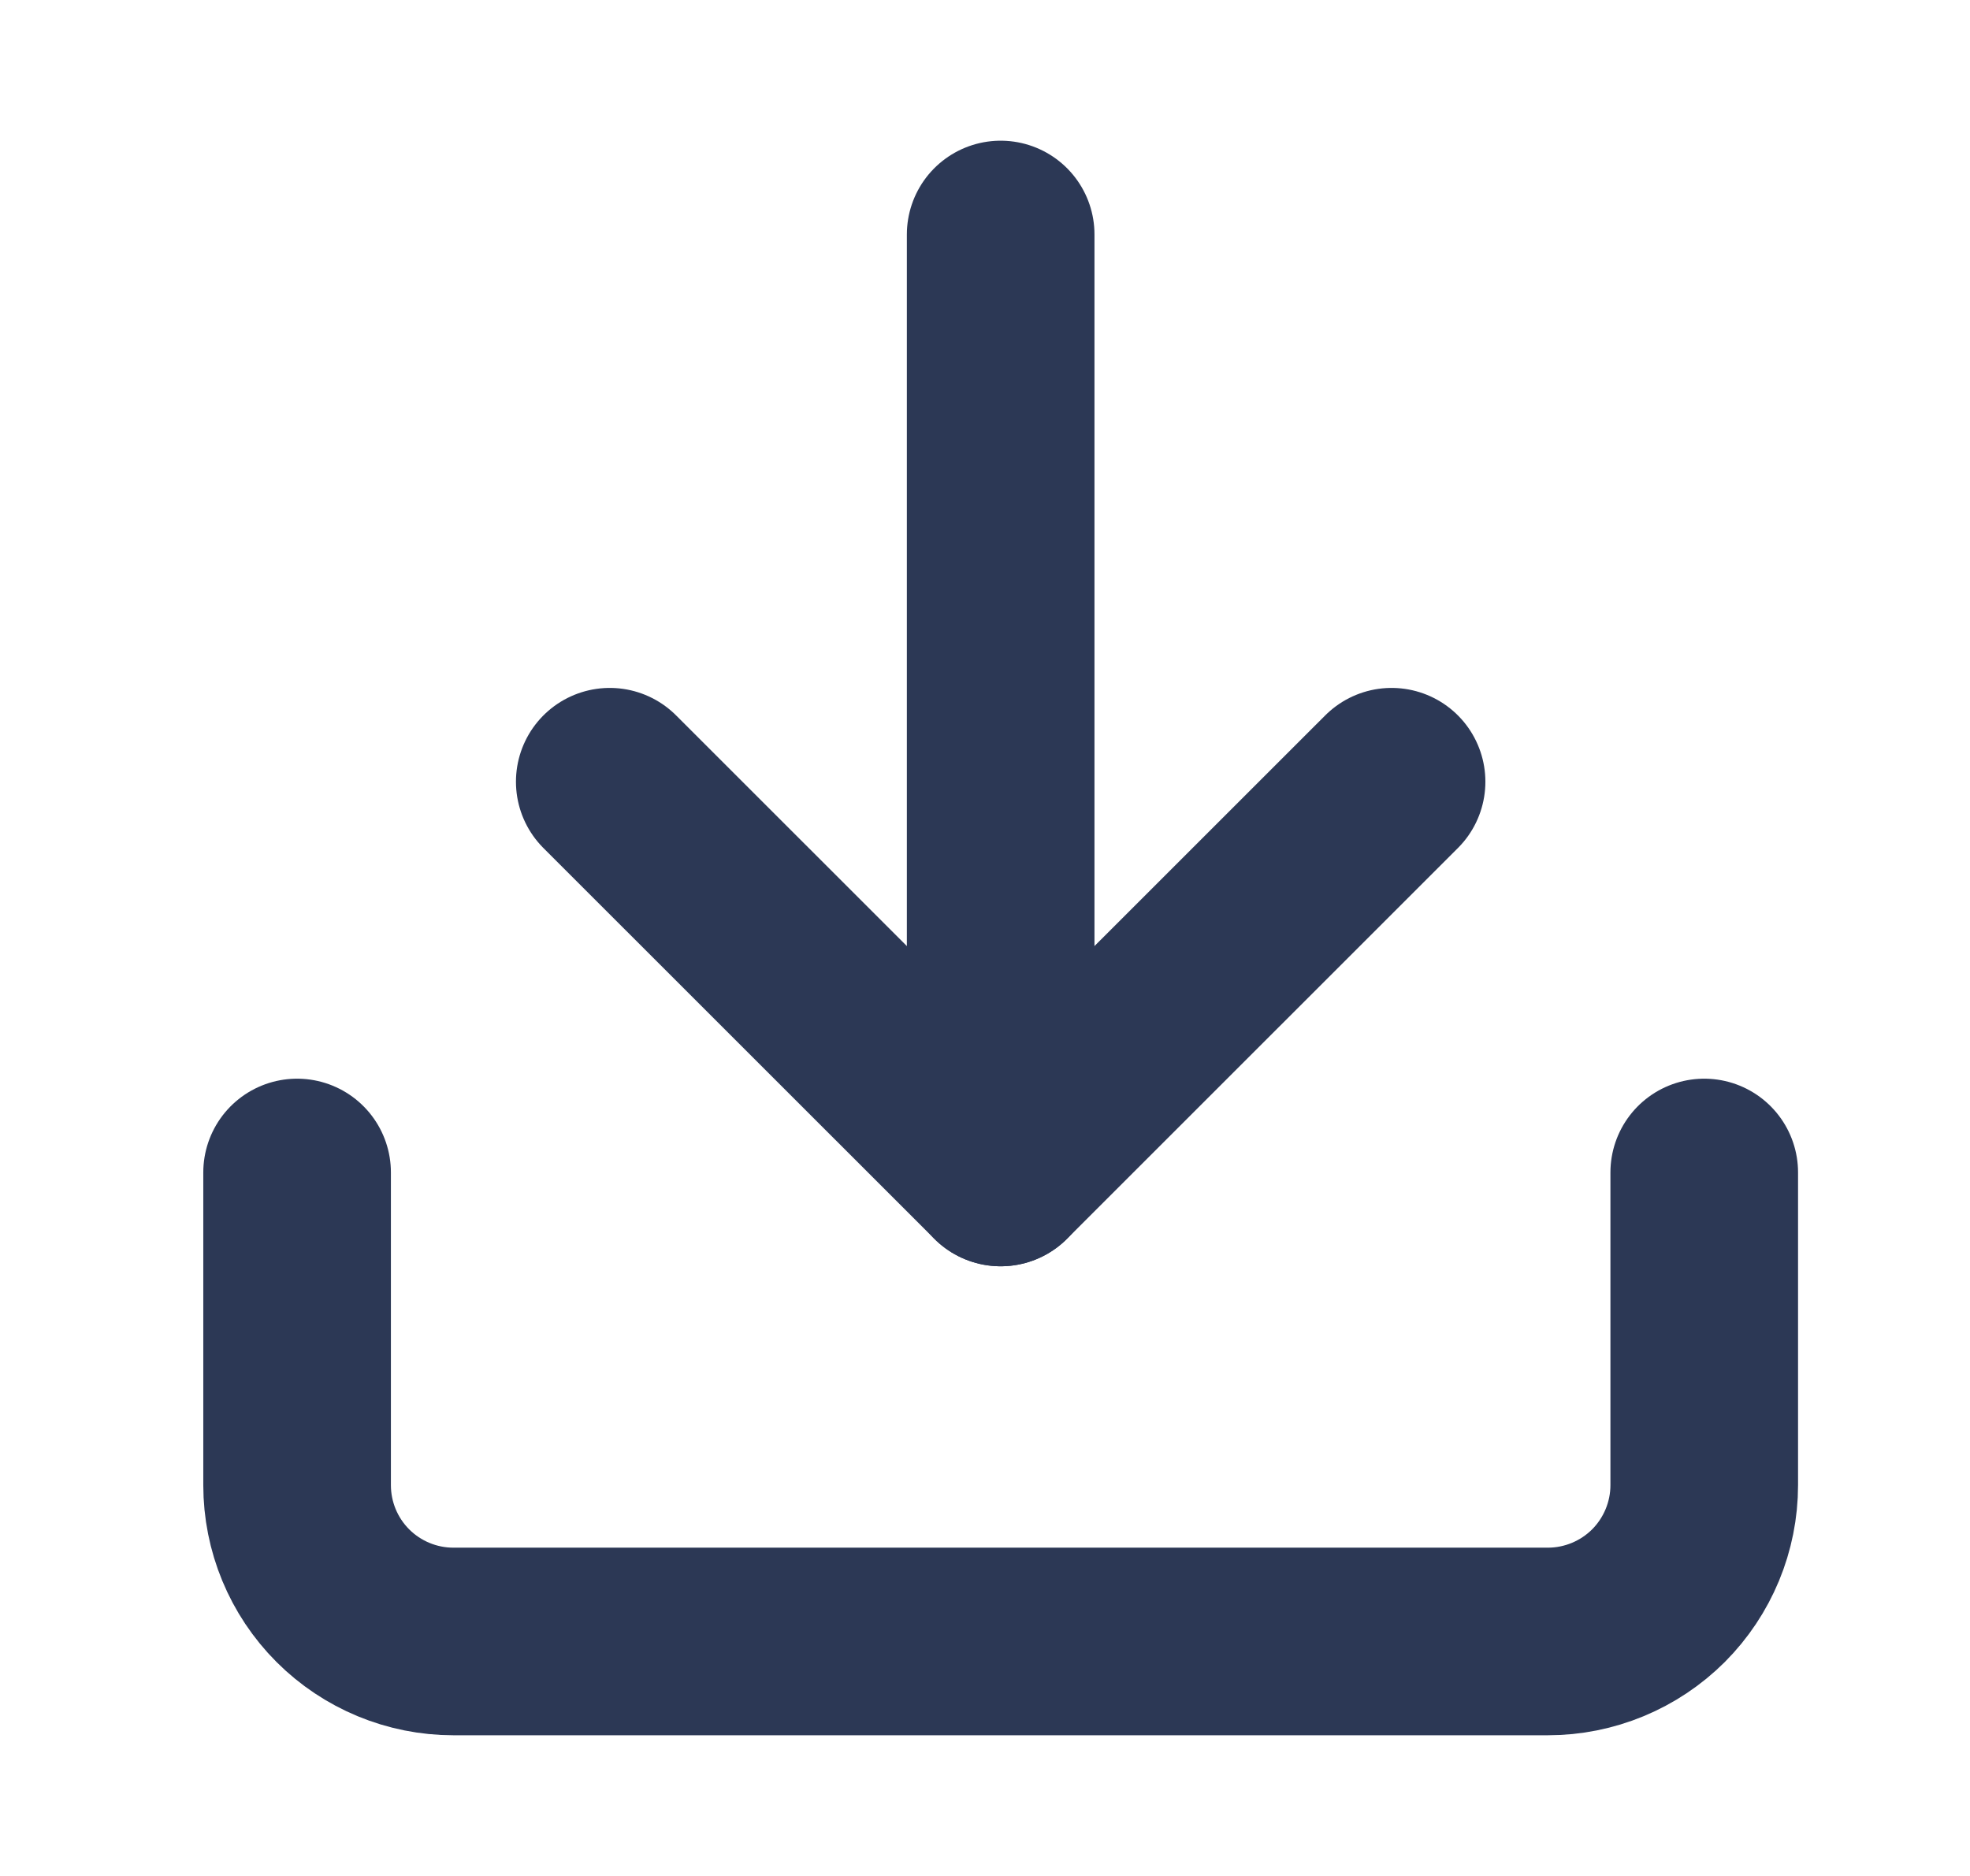 <svg xmlns="http://www.w3.org/2000/svg" width="21" height="20" viewBox="0 0 21 20" fill="none">
  <path d="M18.167 12.5V15.833C18.167 16.275 17.991 16.699 17.679 17.012C17.366 17.324 16.942 17.5 16.5 17.5H4.833C4.391 17.5 3.967 17.324 3.655 17.012C3.342 16.699 3.167 16.275 3.167 15.833V12.5" stroke="#2C3855" stroke-width="2" stroke-linecap="round" stroke-linejoin="round"/>
  <path d="M6.5 8.334L10.667 12.5L14.834 8.334" stroke="#2C3855" stroke-width="2" stroke-linecap="round" stroke-linejoin="round"/>
  <path d="M10.667 12.5V2.5" stroke="#2C3855" stroke-width="2" stroke-linecap="round" stroke-linejoin="round"/>
</svg>